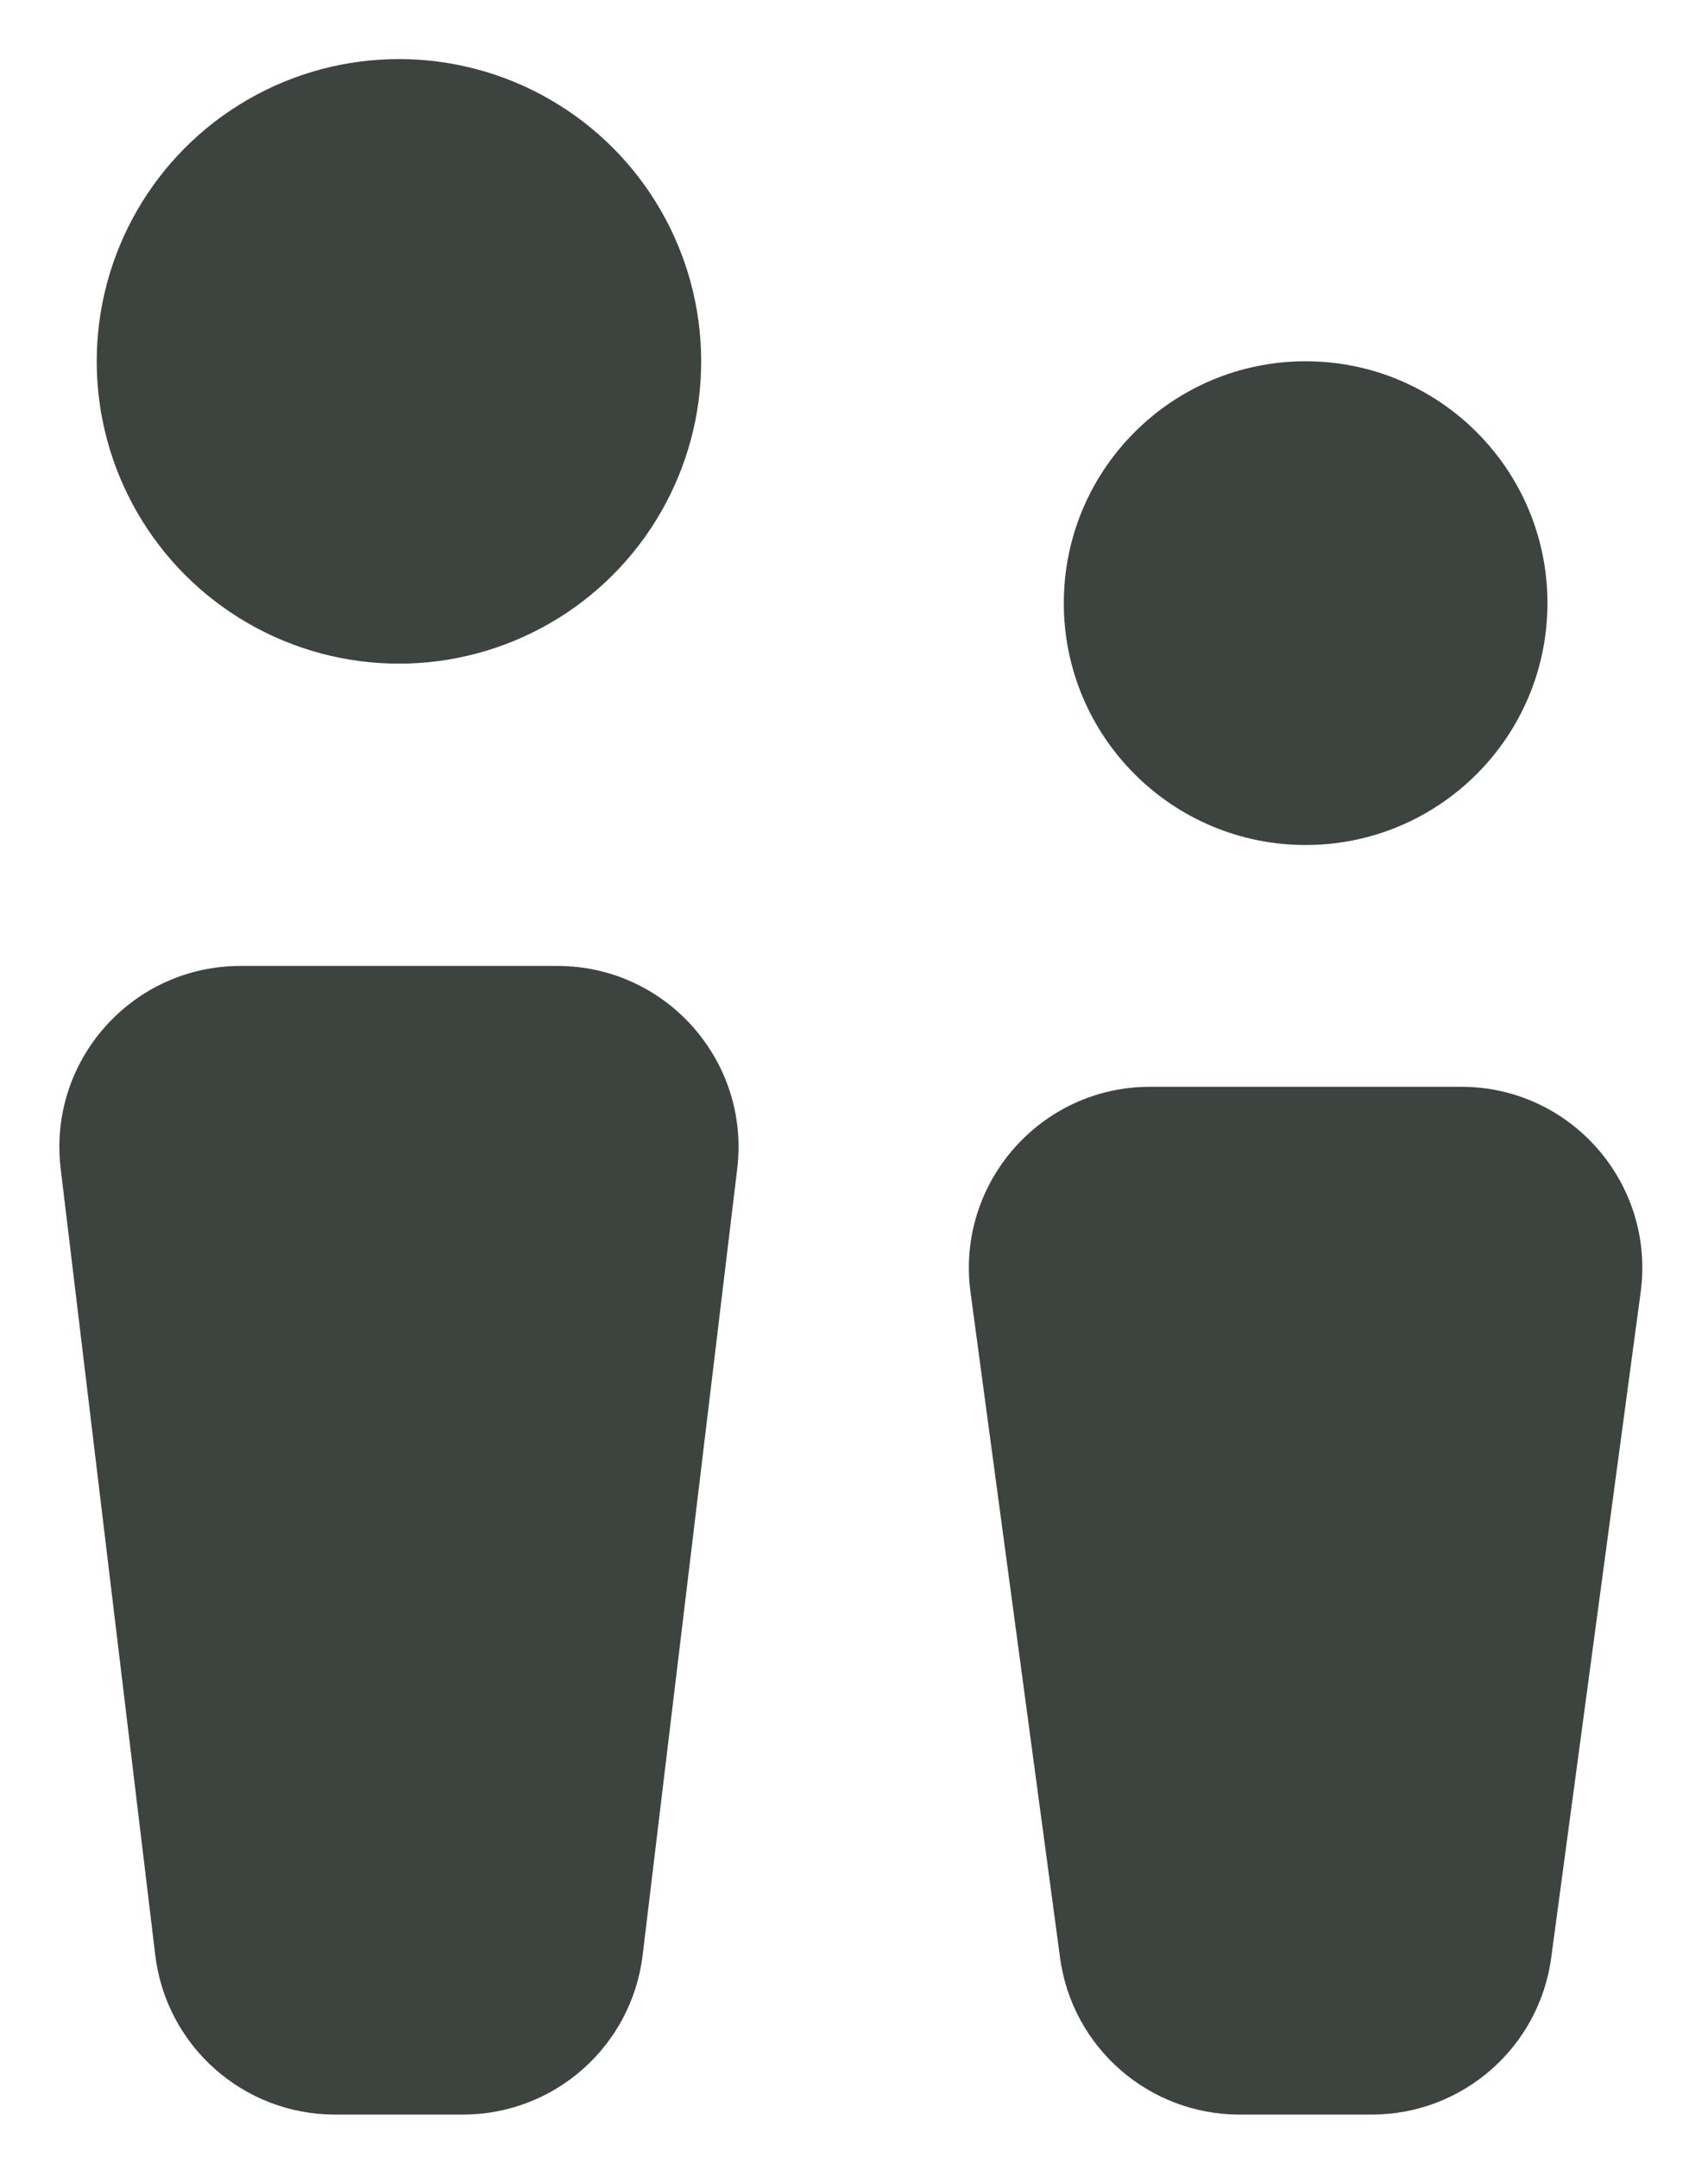 <?xml version="1.0" encoding="UTF-8"?> <svg xmlns="http://www.w3.org/2000/svg" width="19" height="24" viewBox="0 0 19 24" fill="none"> <path d="M7.149 21.744C7.027 22.757 6.168 23.518 5.149 23.518L3.727 23.518C2.708 23.518 1.849 22.757 1.727 21.744L0.675 12.998C0.531 11.799 1.467 10.743 2.675 10.743L6.201 10.743C7.409 10.743 8.345 11.799 8.201 12.998L7.149 21.744Z" fill="#3D443F"></path> <circle cx="4.438" cy="4.019" r="3.362" fill="#3D443F"></circle> <path d="M17.256 21.772C17.122 22.772 16.268 23.518 15.259 23.518L13.789 23.518C12.78 23.518 11.926 22.772 11.792 21.772L10.796 14.371C10.634 13.162 11.574 12.087 12.793 12.087L16.255 12.087C17.474 12.087 18.414 13.162 18.251 14.371L17.256 21.772Z" fill="#3D443F"></path> <circle cx="14.524" cy="6.708" r="2.69" fill="#3D443F"></circle> </svg> 